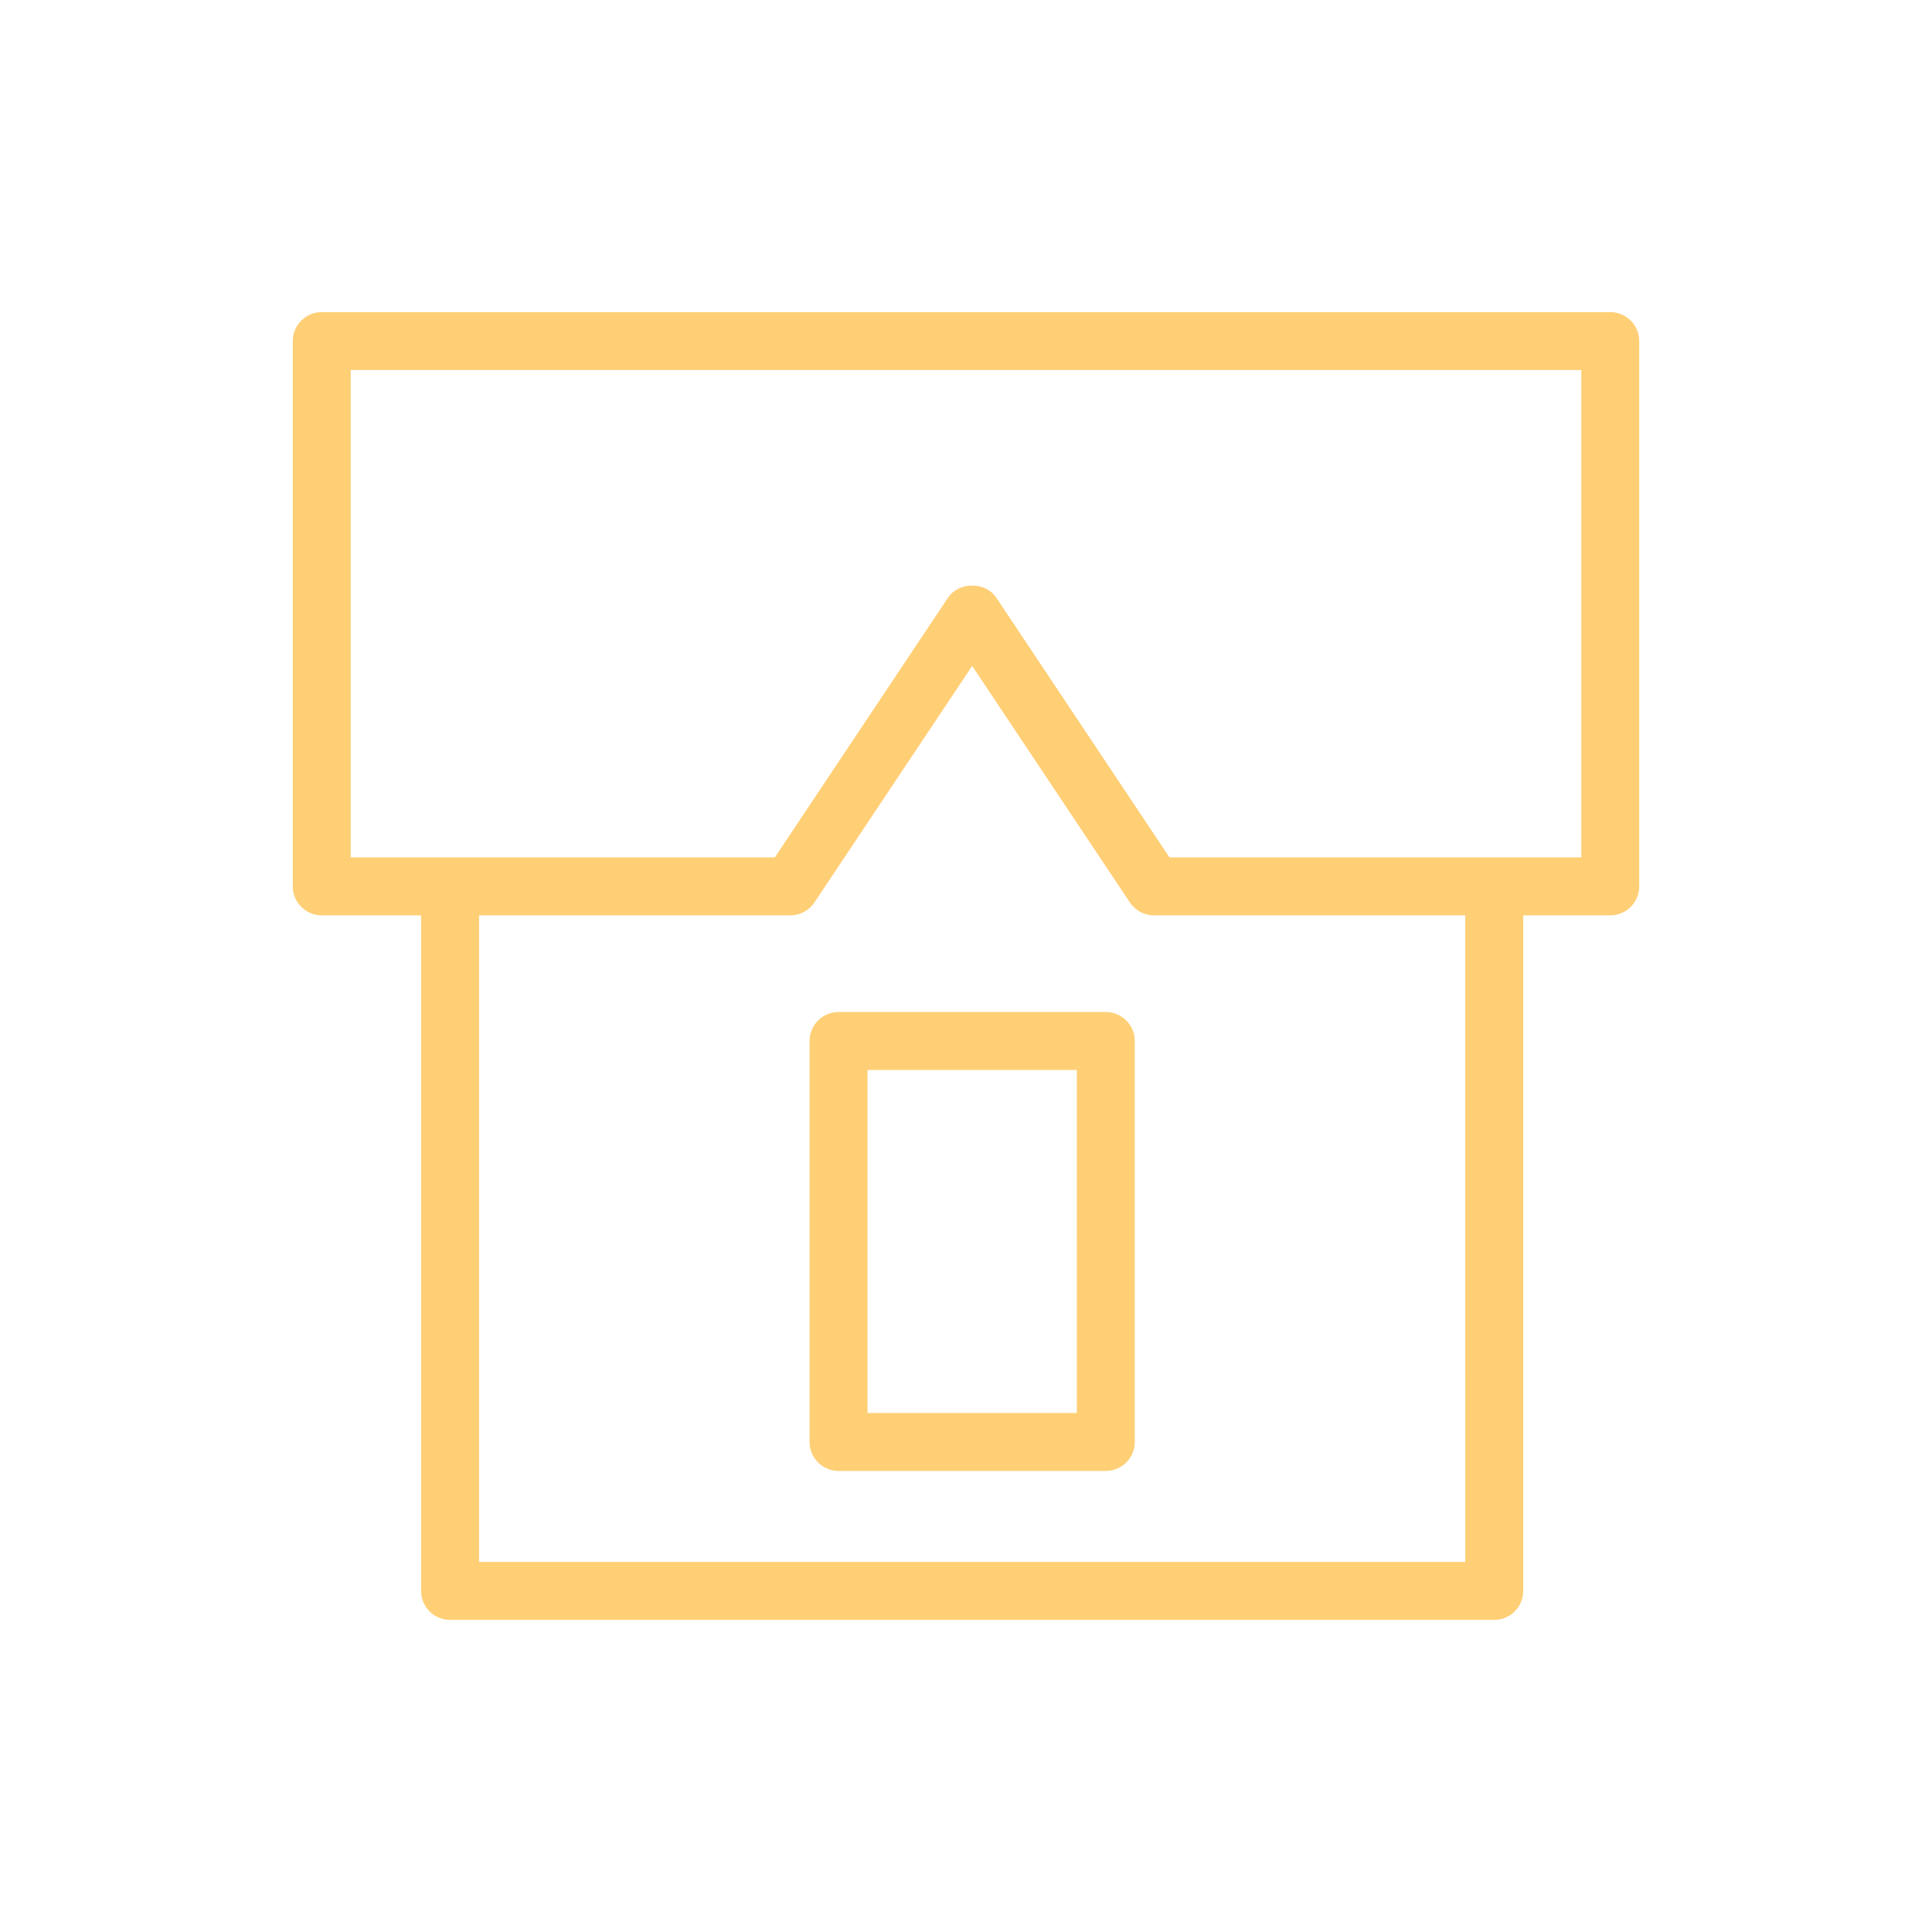 <?xml version="1.0" encoding="UTF-8"?> <svg xmlns="http://www.w3.org/2000/svg" viewBox="1950 2450 100 100" width="100" height="100" data-guides="{&quot;vertical&quot;:[],&quot;horizontal&quot;:[]}"><path fill="#ffcf76" stroke="#2e1515" fill-opacity="1" stroke-width="0" stroke-opacity="1" color="rgb(51, 51, 51)" fill-rule="evenodd" font-size-adjust="none" id="tSvg1311b90eae7" title="Path 5" d="M 2033.347 2466.154 C 2011.116 2466.154 1988.884 2466.154 1966.653 2466.154C 1965.825 2466.154 1965.153 2466.826 1965.153 2467.654C 1965.153 2477.062 1965.153 2486.471 1965.153 2495.879C 1965.153 2496.707 1965.825 2497.379 1966.653 2497.379C 1968.367 2497.379 1970.082 2497.379 1971.796 2497.379C 1971.796 2509.035 1971.796 2520.69 1971.796 2532.346C 1971.796 2533.174 1972.468 2533.846 1973.296 2533.846C 1991.311 2533.846 2009.327 2533.846 2027.342 2533.846C 2028.17 2533.846 2028.842 2533.174 2028.842 2532.346C 2028.842 2520.69 2028.842 2509.035 2028.842 2497.379C 2030.344 2497.379 2031.845 2497.379 2033.347 2497.379C 2034.175 2497.379 2034.847 2496.707 2034.847 2495.879C 2034.847 2486.471 2034.847 2477.062 2034.847 2467.654C 2034.847 2466.826 2034.175 2466.154 2033.347 2466.154ZM 2025.842 2530.846 C 2008.827 2530.846 1991.811 2530.846 1974.796 2530.846C 1974.796 2519.69 1974.796 2508.535 1974.796 2497.379C 1980.167 2497.379 1985.537 2497.379 1990.908 2497.379C 1991.409 2497.379 1991.878 2497.129 1992.156 2496.711C 1994.877 2492.631 1997.598 2488.55 2000.319 2484.47C 2003.04 2488.55 2005.761 2492.631 2008.482 2496.711C 2008.76 2497.128 2009.229 2497.379 2009.73 2497.379C 2015.1 2497.379 2020.471 2497.379 2025.841 2497.379C 2025.841 2508.535 2025.841 2519.69 2025.842 2530.846ZM 2031.847 2494.379 C 2024.742 2494.379 2017.638 2494.379 2010.533 2494.379C 2007.544 2489.897 2004.556 2485.416 2001.567 2480.934C 2001.01 2480.099 1999.627 2480.1 1999.071 2480.934C 1996.082 2485.416 1993.094 2489.897 1990.105 2494.379C 1982.788 2494.379 1975.47 2494.379 1968.153 2494.379C 1968.153 2485.971 1968.153 2477.562 1968.153 2469.154C 1989.384 2469.154 2010.616 2469.154 2031.847 2469.154C 2031.847 2477.562 2031.847 2485.971 2031.847 2494.379Z"></path><path fill="#ffcf76" stroke="#2e1515" fill-opacity="1" stroke-width="0" stroke-opacity="1" color="rgb(51, 51, 51)" fill-rule="evenodd" font-size-adjust="none" id="tSvgb525357754" title="Path 6" d="M 2007.235 2502.381 C 2002.624 2502.381 1998.014 2502.381 1993.403 2502.381C 1992.575 2502.381 1991.903 2503.053 1991.903 2503.881C 1991.903 2510.799 1991.903 2517.717 1991.903 2524.635C 1991.903 2525.463 1992.575 2526.135 1993.403 2526.135C 1998.014 2526.135 2002.625 2526.135 2007.236 2526.135C 2008.064 2526.135 2008.736 2525.463 2008.736 2524.635C 2008.736 2517.717 2008.736 2510.799 2008.736 2503.881C 2008.735 2503.053 2008.063 2502.382 2007.235 2502.381ZM 2005.735 2523.135 C 2002.124 2523.135 1998.514 2523.135 1994.903 2523.135C 1994.903 2517.217 1994.903 2511.299 1994.903 2505.381C 1998.514 2505.381 2002.125 2505.381 2005.736 2505.381C 2005.736 2511.299 2005.736 2517.217 2005.735 2523.135Z"></path><defs></defs></svg> 